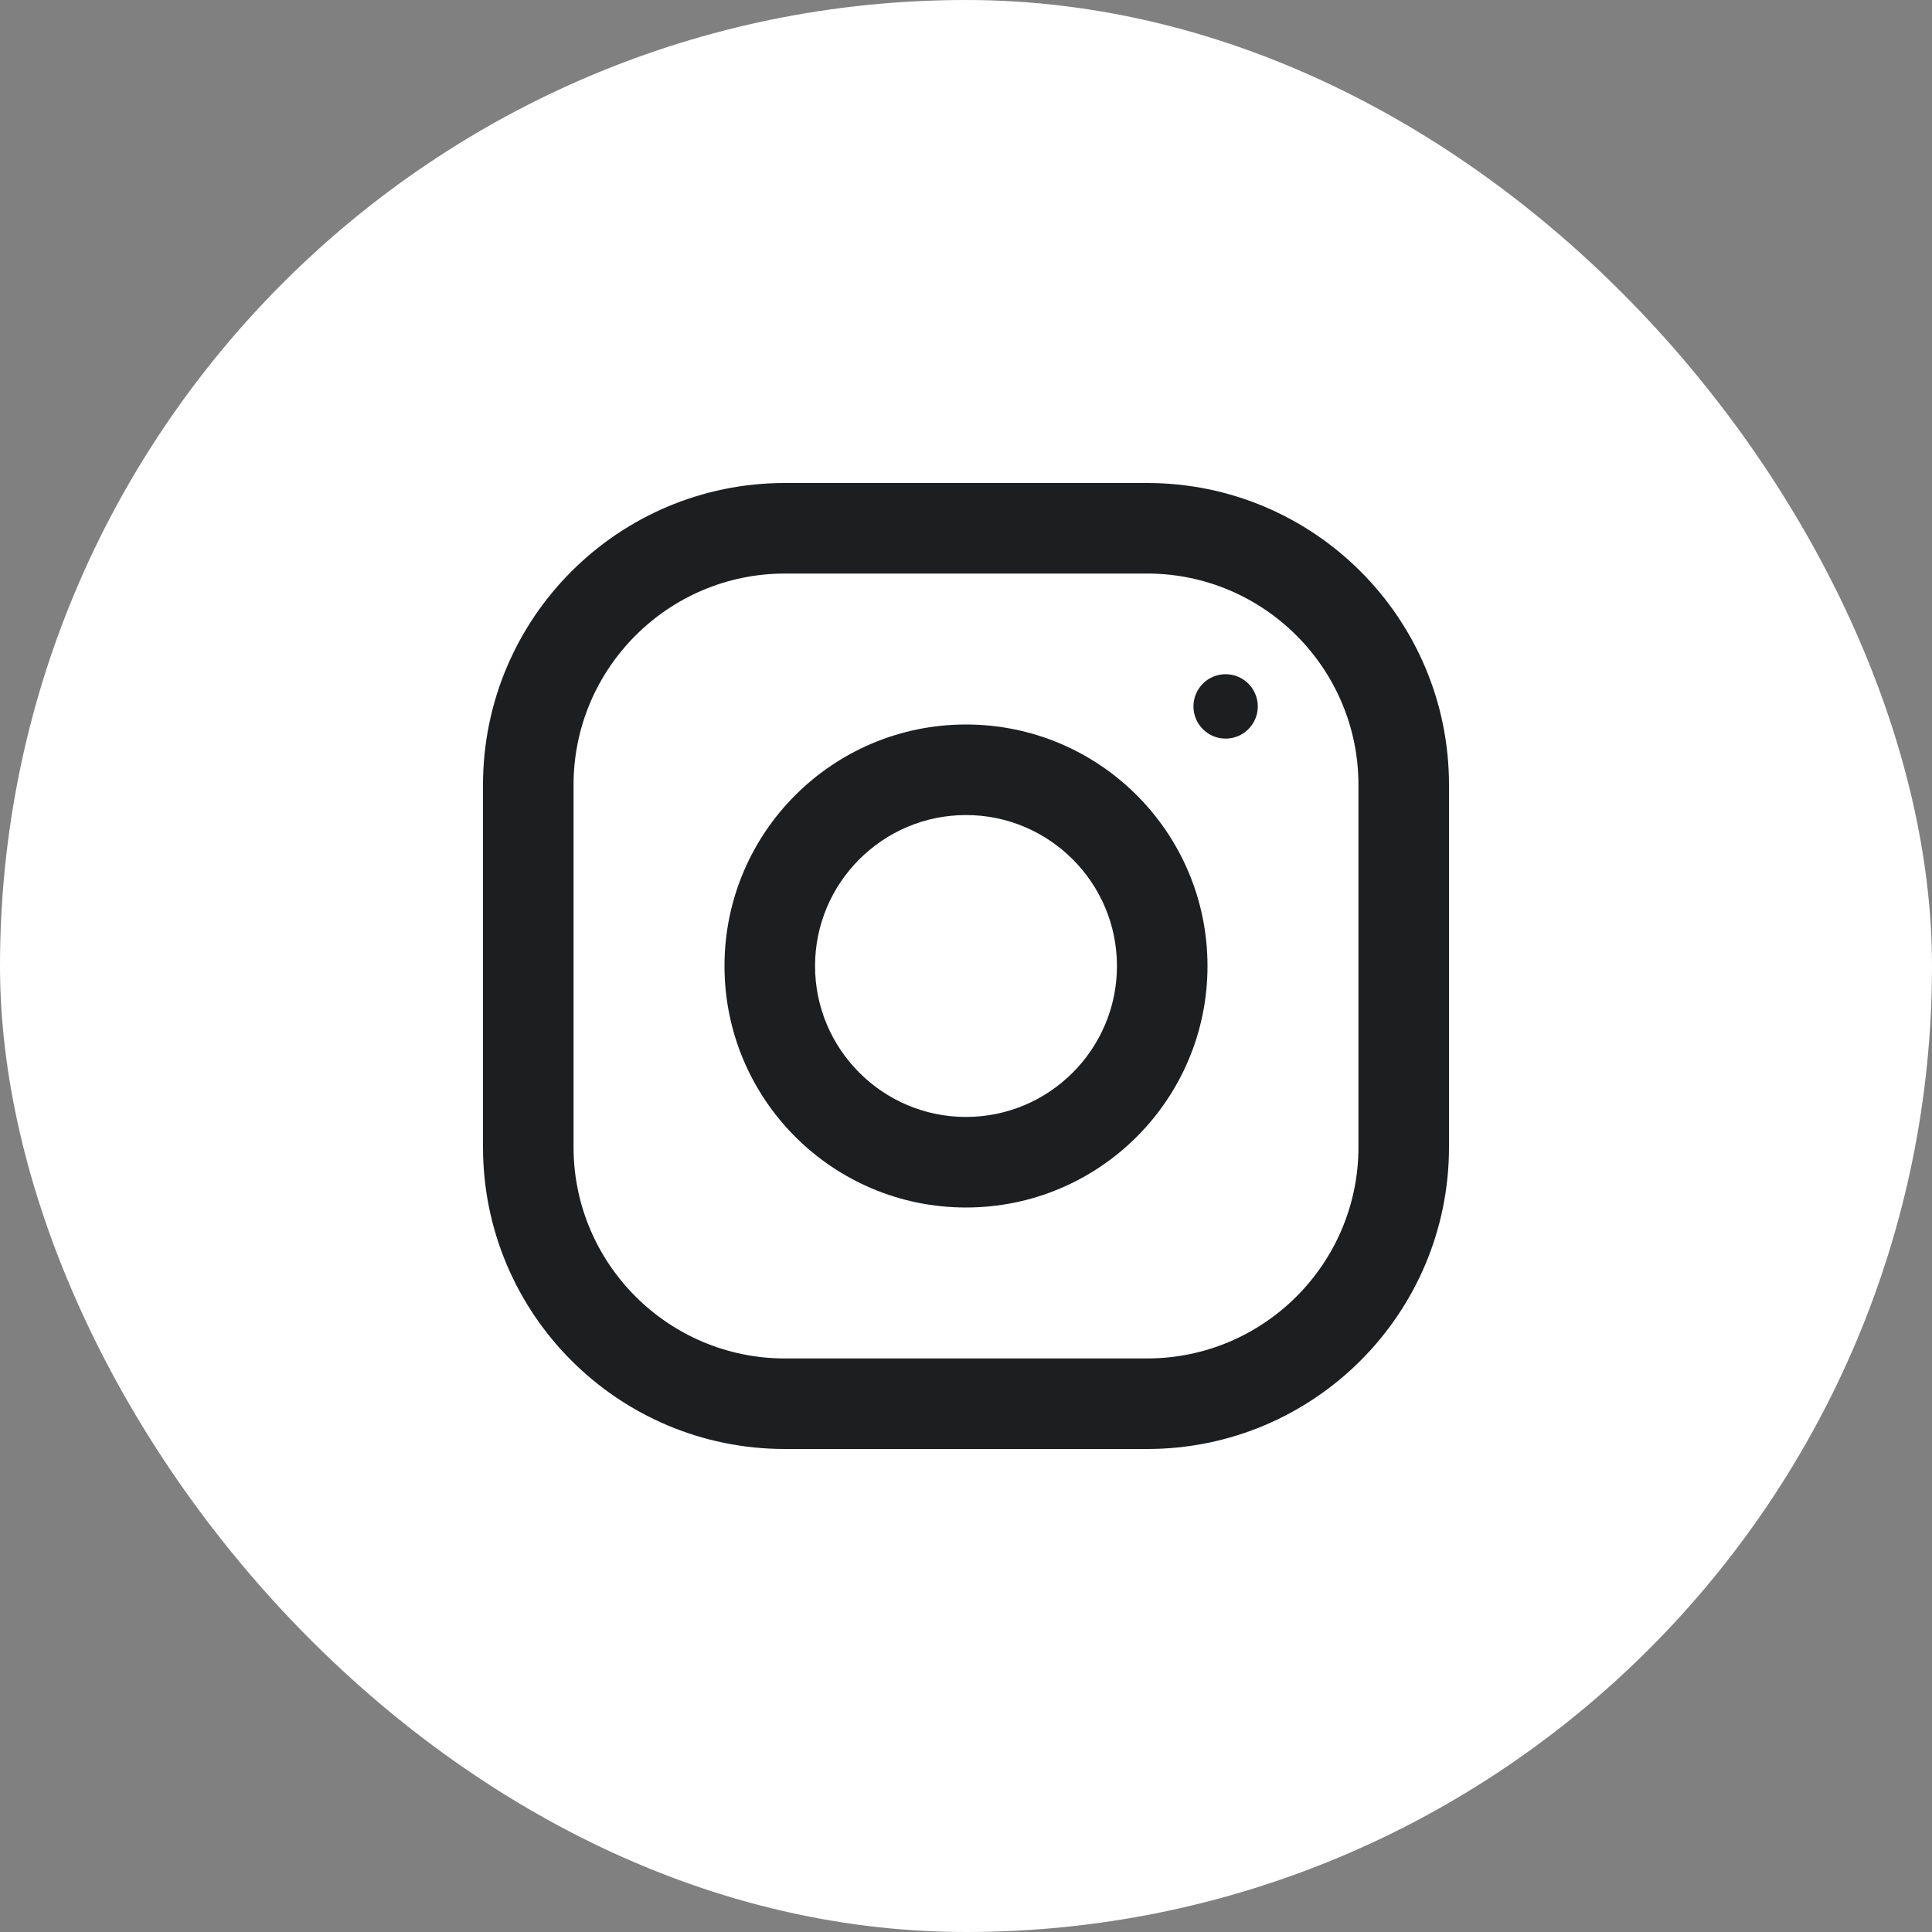 <svg width="30" height="30" viewBox="0 0 30 30" fill="none" xmlns="http://www.w3.org/2000/svg">
<rect x="0" y="0" width="30" height="30" fill="#808080" stroke="none"/>
<rect width="30" height="30" rx="15" fill="white"/>
<g clip-path="url(#clip0)">
<path d="M17.812 7.5H12.188C9.599 7.5 7.5 9.599 7.5 12.188V17.812C7.5 20.401 9.599 22.5 12.188 22.5H17.812C20.401 22.5 22.5 20.401 22.5 17.812V12.188C22.5 9.599 20.401 7.5 17.812 7.5ZM21.094 17.812C21.094 19.622 19.622 21.094 17.812 21.094H12.188C10.378 21.094 8.906 19.622 8.906 17.812V12.188C8.906 10.378 10.378 8.906 12.188 8.906H17.812C19.622 8.906 21.094 10.378 21.094 12.188V17.812Z" fill="#1D1E20"/>
<path d="M15 11.25C12.929 11.25 11.25 12.929 11.25 15C11.25 17.071 12.929 18.75 15 18.75C17.071 18.75 18.75 17.071 18.75 15C18.75 12.929 17.071 11.25 15 11.25ZM15 17.344C13.708 17.344 12.656 16.292 12.656 15C12.656 13.707 13.708 12.656 15 12.656C16.292 12.656 17.344 13.707 17.344 15C17.344 16.292 16.292 17.344 15 17.344Z" fill="#1D1E20"/>
<path d="M19.031 11.469C19.307 11.469 19.531 11.245 19.531 10.969C19.531 10.693 19.307 10.469 19.031 10.469C18.755 10.469 18.532 10.693 18.532 10.969C18.532 11.245 18.755 11.469 19.031 11.469Z" fill="#1D1E20"/>
</g>
<defs>
<clipPath id="clip0">
<rect width="15" height="15" fill="white" transform="translate(7.5 7.5)"/>
</clipPath>
</defs>
</svg>
